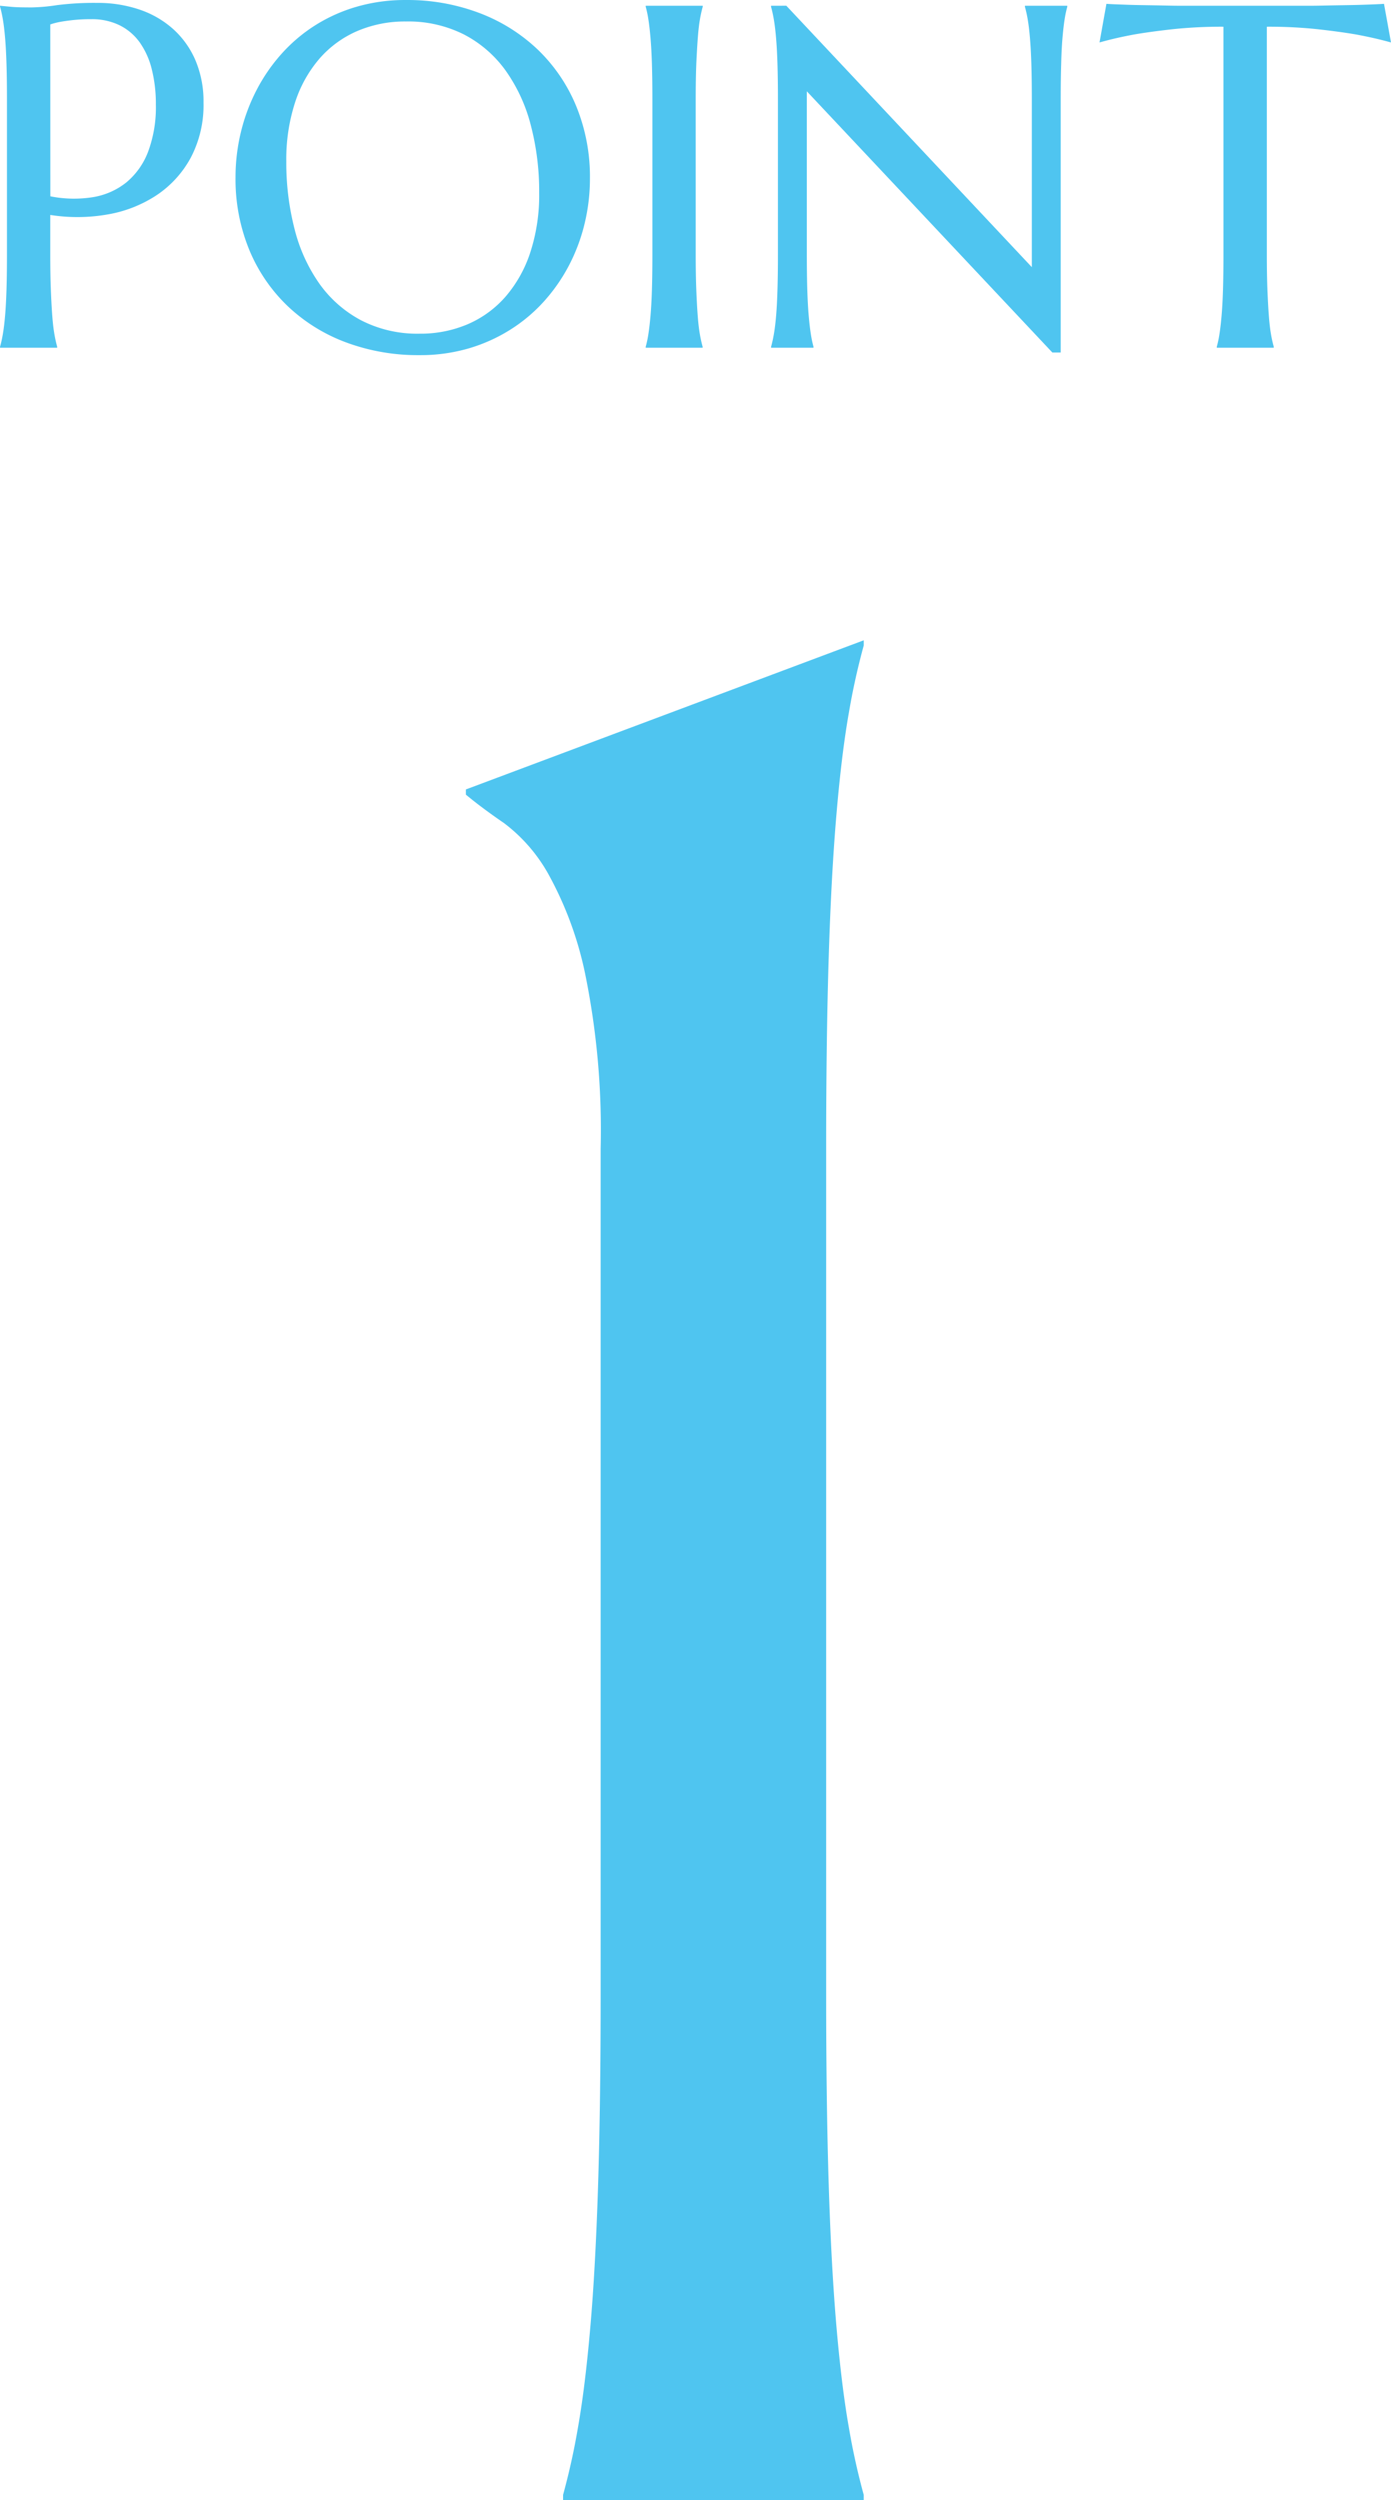 <svg xmlns="http://www.w3.org/2000/svg" width="91.191" height="163.782" viewBox="0 0 91.191 163.782">
  <g id="point1_txt_actor" transform="translate(-12.231 -2624.57)">
    <path id="パス_5430" data-name="パス 5430" d="M-9.855-.34a45.163,45.163,0,0,0,.977-4.418q.467-2.634.807-6.542t.51-9.3q.17-5.4.17-12.617v-55.31A51.2,51.2,0,0,0-8.411-100a23.251,23.251,0,0,0-2.421-6.542,10.719,10.719,0,0,0-2.889-3.313q-1.487-1.02-2.506-1.869v-.34l26.083-9.771v.34a45.162,45.162,0,0,0-.977,4.418q-.467,2.634-.807,6.584t-.51,9.346q-.17,5.4-.17,12.617v55.31q0,7.222.17,12.617t.51,9.3q.34,3.908.807,6.542A45.162,45.162,0,0,0,9.855-.34V0H-9.855Z" transform="translate(59 2788.352)" fill="#4fc5f0"/>
    <path id="パス_5431" data-name="パス 5431" d="M5.531-9.922a7.872,7.872,0,0,0,2.8.055,4.713,4.713,0,0,0,2.188-.969,4.846,4.846,0,0,0,1.422-2.008,8.326,8.326,0,0,0,.508-3.094,9.305,9.305,0,0,0-.266-2.3A5.188,5.188,0,0,0,11.394-20a3.576,3.576,0,0,0-1.32-1.125,4.108,4.108,0,0,0-1.859-.4,10.936,10.936,0,0,0-1.172.055q-.5.055-.844.117a4.773,4.773,0,0,0-.672.172Zm-3.3-12.484.656.063q.3.031.664.039t.758.008a12.322,12.322,0,0,0,1.648-.148,19.337,19.337,0,0,1,2.648-.148,8.484,8.484,0,0,1,2.773.438,6.343,6.343,0,0,1,2.211,1.281,5.844,5.844,0,0,1,1.461,2.055,6.89,6.89,0,0,1,.523,2.758,7.386,7.386,0,0,1-.828,3.594,6.9,6.9,0,0,1-2.219,2.453,8.4,8.4,0,0,1-3.2,1.273,11.435,11.435,0,0,1-3.8.039v2.594q0,1.328.039,2.32t.094,1.711q.055.719.141,1.2a8.306,8.306,0,0,0,.18.813V0H2.234V-.062a8.306,8.306,0,0,0,.18-.812q.086-.484.148-1.2t.094-1.711q.031-.992.031-2.32V-16.281q0-1.328-.031-2.32T2.563-20.32q-.063-.727-.148-1.211a8.306,8.306,0,0,0-.18-.812Zm26.609-.375a13.3,13.3,0,0,1,4.82.852,11.369,11.369,0,0,1,3.82,2.391A10.875,10.875,0,0,1,40-15.844a12.181,12.181,0,0,1,.906,4.766,12.52,12.52,0,0,1-.344,2.922,11.9,11.9,0,0,1-1.008,2.719A11.477,11.477,0,0,1,37.922-3.07,10.47,10.47,0,0,1,35.711-1.2,10.834,10.834,0,0,1,32.969.039a11.317,11.317,0,0,1-3.234.445,13.523,13.523,0,0,1-4.82-.836A11.234,11.234,0,0,1,21.1-2.719,10.811,10.811,0,0,1,18.578-6.4a12.165,12.165,0,0,1-.906-4.773,12.52,12.52,0,0,1,.344-2.922,12.2,12.2,0,0,1,1.008-2.734,11.468,11.468,0,0,1,1.625-2.383,10.484,10.484,0,0,1,2.2-1.883,10.645,10.645,0,0,1,2.75-1.242,11.4,11.4,0,0,1,3.245-.444ZM29.734-.922a7.871,7.871,0,0,0,3.172-.625,6.919,6.919,0,0,0,2.477-1.812A8.449,8.449,0,0,0,37-6.258a12.1,12.1,0,0,0,.578-3.883,17.072,17.072,0,0,0-.555-4.461,10.8,10.8,0,0,0-1.648-3.562,7.763,7.763,0,0,0-2.727-2.359,8.115,8.115,0,0,0-3.8-.852,7.957,7.957,0,0,0-3.172.617A6.919,6.919,0,0,0,23.2-18.969a8.288,8.288,0,0,0-1.617,2.875A12.027,12.027,0,0,0,21-12.219a17.419,17.419,0,0,0,.547,4.461,10.757,10.757,0,0,0,1.641,3.586,7.861,7.861,0,0,0,2.734,2.383,8.041,8.041,0,0,0,3.812.867Zm14.828.859a7.187,7.187,0,0,0,.172-.812q.078-.484.141-1.2t.094-1.711Q45-4.781,45-6.109V-16.281q0-1.328-.031-2.32t-.094-1.719q-.063-.727-.141-1.211a7.186,7.186,0,0,0-.172-.812v-.062H48.3v.063a8.306,8.306,0,0,0-.18.813q-.086.484-.141,1.211t-.1,1.718q-.039.992-.039,2.32V-6.109q0,1.328.039,2.32t.094,1.711q.055.719.141,1.2a8.306,8.306,0,0,0,.18.813V0H44.563Zm9.219-22.344L69.875-5.281v-11q0-1.328-.031-2.32T69.75-20.32q-.062-.727-.148-1.211a8.31,8.31,0,0,0-.18-.812v-.062H72.2v.063a7.186,7.186,0,0,0-.172.813q-.078.484-.141,1.211T71.8-18.6q-.031.992-.031,2.32V.313h-.547L55.125-16.8V-6.109q0,1.328.031,2.32t.094,1.711q.063.719.141,1.2a7.187,7.187,0,0,0,.172.813V0H52.781V-.062a8.306,8.306,0,0,0,.18-.812q.086-.484.148-1.2T53.2-3.789q.031-.992.031-2.32V-16.281q0-1.328-.031-2.32t-.094-1.719q-.063-.727-.148-1.211a8.305,8.305,0,0,0-.18-.812v-.062Zm28.656,1.375a30.516,30.516,0,0,0-3.328.164q-1.484.164-2.562.352-1.25.234-2.234.516l.453-2.531q.188.016.563.031l.836.031q.461.016.969.023l.961.016.8.016q.352.008.508.008h8.922q.156,0,.508-.008l.8-.016.961-.016q.508-.008.969-.023T92.4-22.5q.375-.016.563-.031L93.422-20q-1-.281-2.25-.516-1.078-.187-2.562-.352a30.515,30.515,0,0,0-3.328-.164V-6.109q0,1.328.039,2.32t.094,1.711q.055.719.141,1.2a8.3,8.3,0,0,0,.18.813V0H82V-.062a7.188,7.188,0,0,0,.172-.812q.078-.484.141-1.2t.094-1.711q.031-.992.031-2.32Z" transform="translate(10 2647.352)" fill="#4fc5f0"/>
  </g>
</svg>
